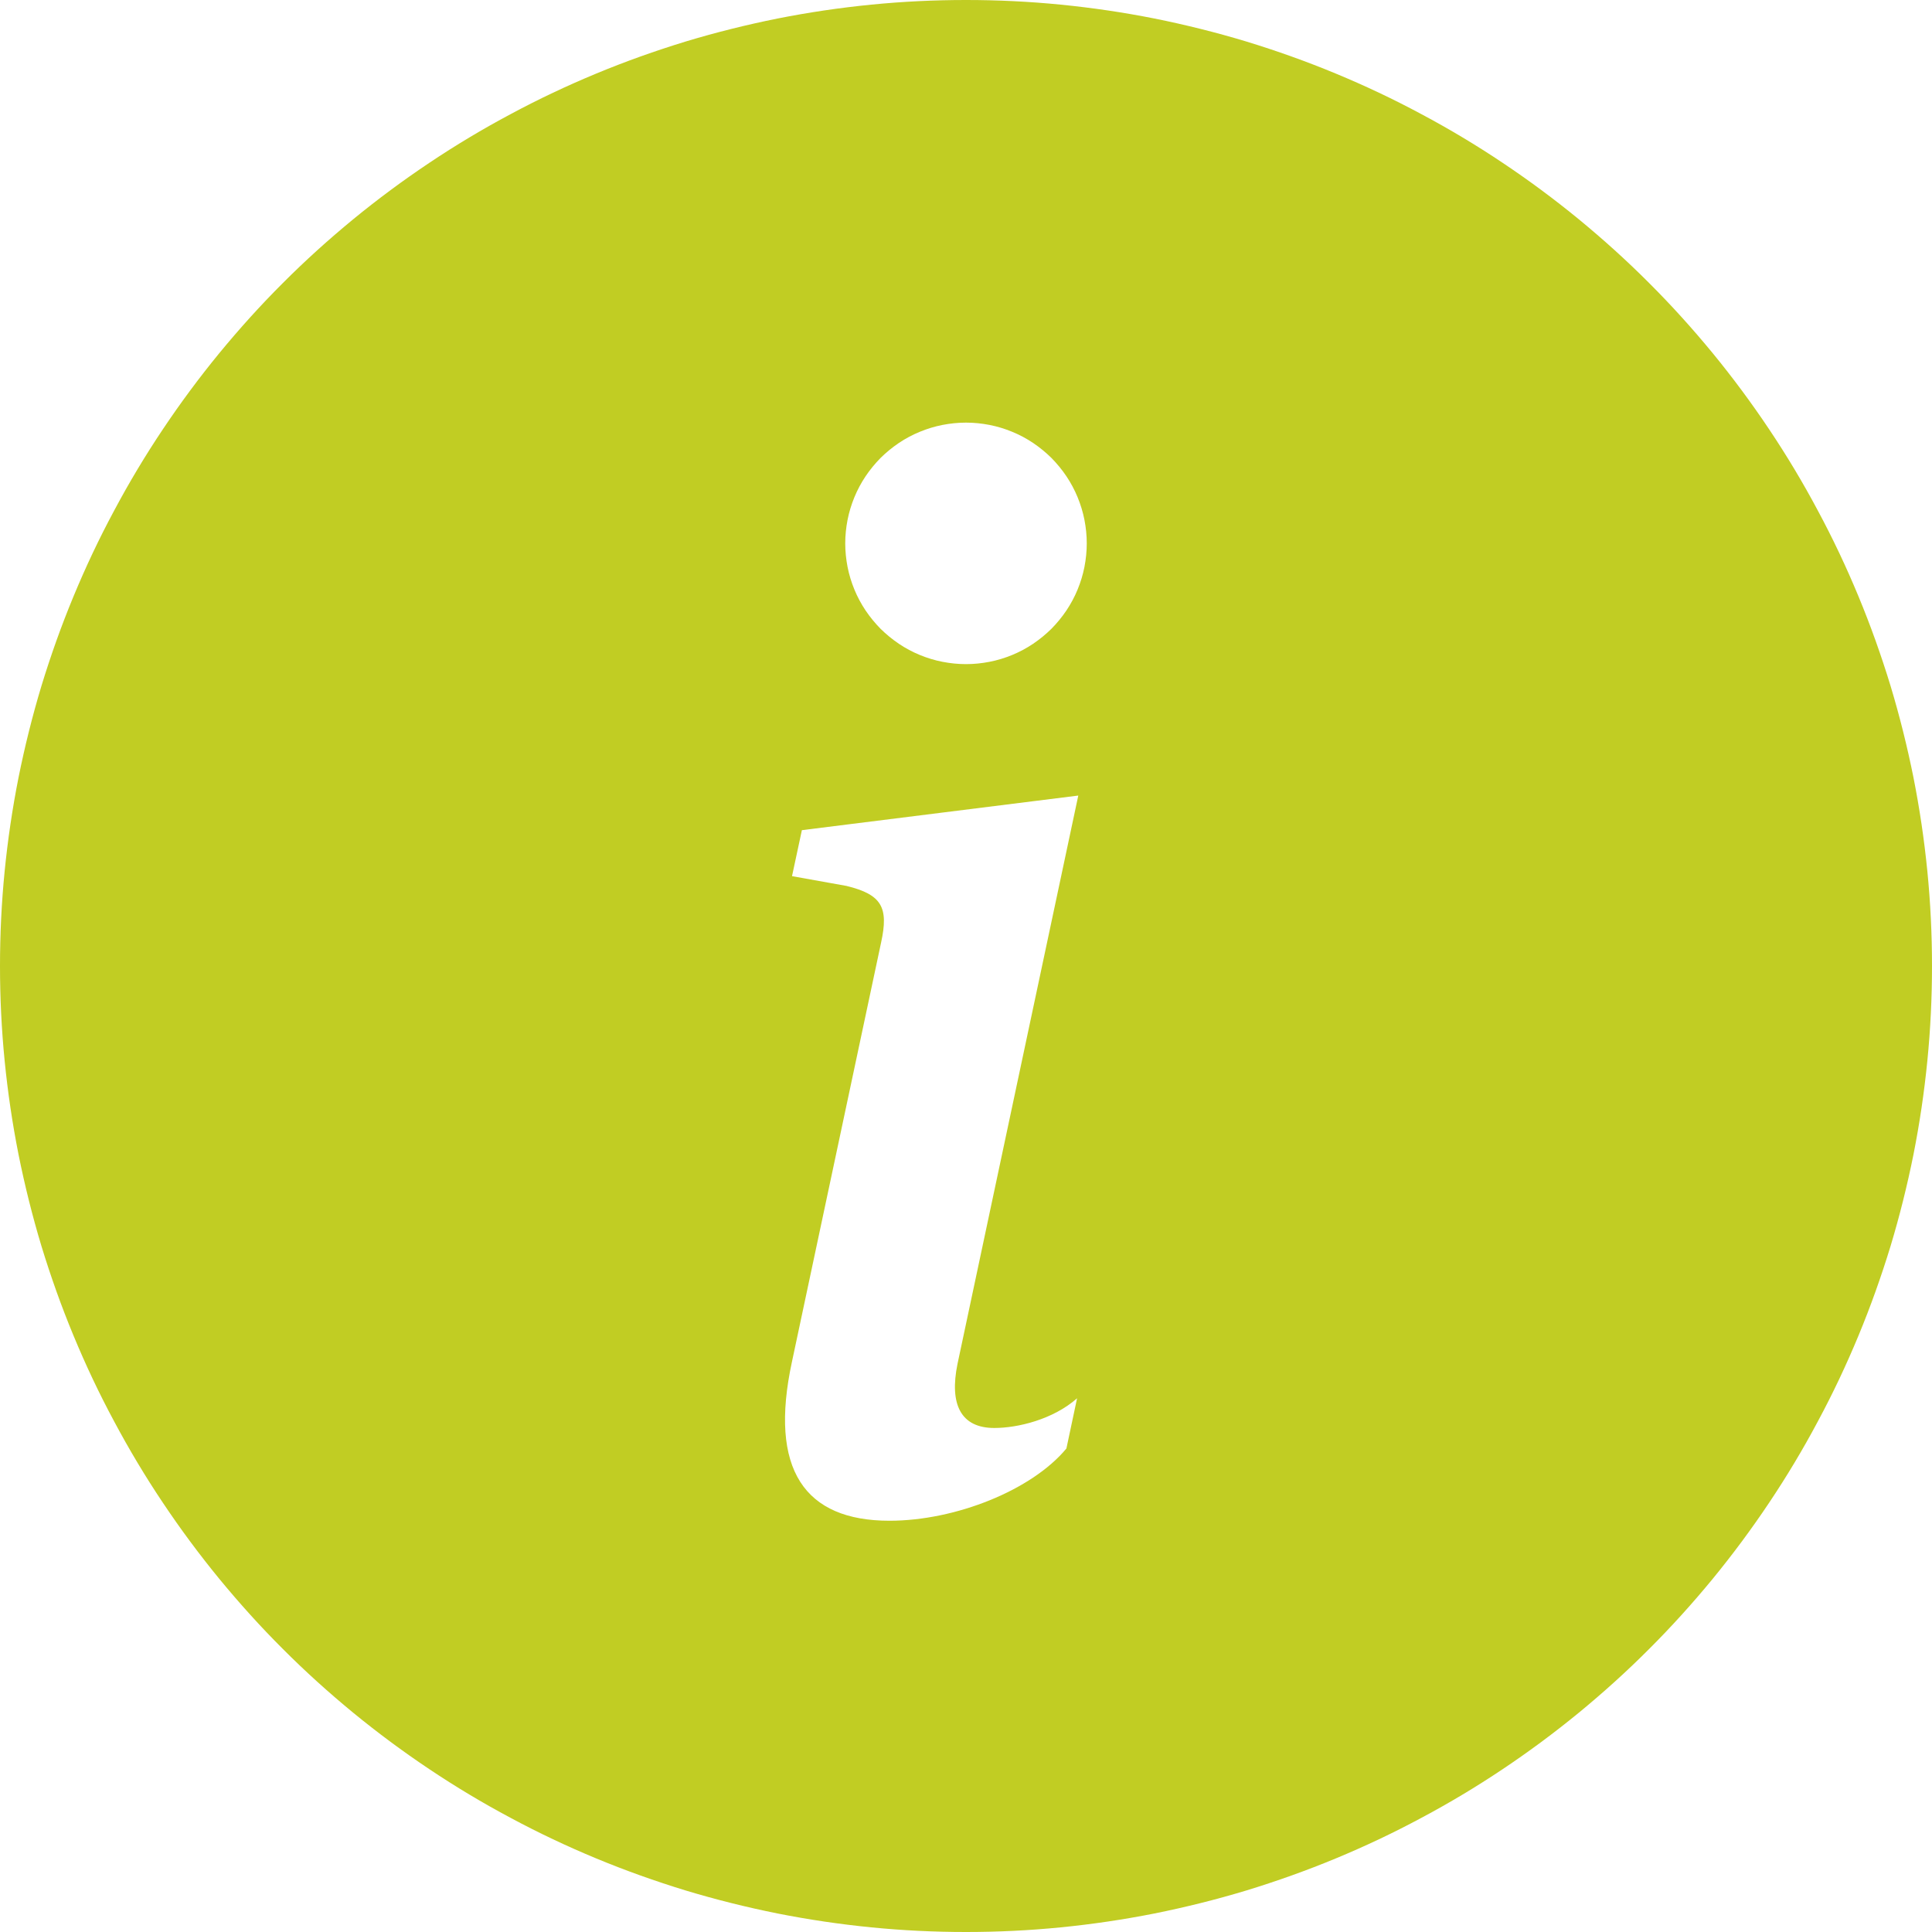 <svg xmlns="http://www.w3.org/2000/svg" xmlns:xlink="http://www.w3.org/1999/xlink" width="100" zoomAndPan="magnify" viewBox="0 0 75 75" height="100" preserveAspectRatio="xMidYMid meet" version="1.0"><path fill="#c1cd23" d="M 37.5 75 C 38.727 75 39.953 74.941 41.176 74.82 C 42.398 74.699 43.609 74.52 44.816 74.281 C 46.02 74.039 47.211 73.742 48.387 73.387 C 49.562 73.027 50.715 72.617 51.852 72.145 C 52.984 71.676 54.094 71.152 55.176 70.57 C 56.262 69.992 57.312 69.363 58.332 68.68 C 59.355 67.996 60.34 67.266 61.289 66.488 C 62.238 65.707 63.148 64.887 64.016 64.016 C 64.887 63.148 65.707 62.238 66.488 61.289 C 67.266 60.34 67.996 59.355 68.68 58.332 C 69.363 57.312 69.992 56.262 70.57 55.176 C 71.152 54.094 71.676 52.984 72.145 51.852 C 72.617 50.715 73.027 49.562 73.387 48.387 C 73.742 47.211 74.039 46.02 74.281 44.816 C 74.52 43.609 74.699 42.398 74.82 41.176 C 74.941 39.953 75 38.727 75 37.5 C 75 36.273 74.941 35.047 74.82 33.824 C 74.699 32.602 74.52 31.391 74.281 30.184 C 74.039 28.98 73.742 27.789 73.387 26.613 C 73.027 25.438 72.617 24.285 72.145 23.148 C 71.676 22.016 71.152 20.906 70.57 19.824 C 69.992 18.738 69.363 17.688 68.68 16.668 C 67.996 15.645 67.266 14.66 66.488 13.711 C 65.707 12.762 64.887 11.852 64.016 10.984 C 63.148 10.113 62.238 9.293 61.289 8.512 C 60.34 7.734 59.355 7.004 58.332 6.32 C 57.312 5.637 56.262 5.008 55.176 4.43 C 54.094 3.848 52.984 3.324 51.852 2.855 C 50.715 2.383 49.562 1.973 48.387 1.613 C 47.211 1.258 46.02 0.961 44.816 0.719 C 43.609 0.48 42.398 0.301 41.176 0.18 C 39.953 0.059 38.727 0 37.5 0 C 36.273 0 35.047 0.059 33.824 0.18 C 32.602 0.301 31.391 0.48 30.184 0.719 C 28.98 0.961 27.789 1.258 26.613 1.613 C 25.438 1.973 24.285 2.383 23.148 2.855 C 22.016 3.324 20.906 3.848 19.824 4.43 C 18.738 5.008 17.688 5.637 16.668 6.32 C 15.645 7.004 14.66 7.734 13.711 8.512 C 12.762 9.293 11.852 10.113 10.984 10.984 C 10.113 11.852 9.293 12.762 8.512 13.711 C 7.734 14.66 7.004 15.645 6.32 16.668 C 5.637 17.688 5.008 18.738 4.43 19.824 C 3.848 20.906 3.324 22.016 2.855 23.148 C 2.383 24.285 1.973 25.438 1.613 26.613 C 1.258 27.789 0.961 28.98 0.719 30.184 C 0.48 31.391 0.301 32.602 0.18 33.824 C 0.059 35.047 0 36.273 0 37.5 C 0 38.727 0.059 39.953 0.18 41.176 C 0.301 42.398 0.48 43.609 0.719 44.816 C 0.961 46.02 1.258 47.211 1.613 48.387 C 1.973 49.562 2.383 50.715 2.855 51.852 C 3.324 52.984 3.848 54.094 4.43 55.176 C 5.008 56.262 5.637 57.312 6.32 58.332 C 7.004 59.355 7.734 60.34 8.512 61.289 C 9.293 62.238 10.113 63.148 10.984 64.016 C 11.852 64.887 12.762 65.707 13.711 66.488 C 14.66 67.266 15.645 67.996 16.668 68.68 C 17.688 69.363 18.738 69.992 19.824 70.57 C 20.906 71.152 22.016 71.676 23.148 72.145 C 24.285 72.617 25.438 73.027 26.613 73.387 C 27.789 73.742 28.98 74.039 30.184 74.281 C 31.391 74.52 32.602 74.699 33.824 74.82 C 35.047 74.941 36.273 75 37.5 75 M 41.859 30.883 L 37.172 52.938 C 36.844 54.531 37.309 55.434 38.598 55.434 C 39.508 55.434 40.879 55.105 41.812 54.281 L 41.398 56.23 C 40.055 57.852 37.086 59.035 34.531 59.035 C 31.238 59.035 29.836 57.055 30.746 52.852 L 34.203 36.594 C 34.504 35.223 34.234 34.727 32.859 34.391 L 30.746 34.012 L 31.129 32.227 L 41.863 30.883 Z M 37.5 25.781 C 37.191 25.781 36.887 25.75 36.586 25.691 C 36.285 25.633 35.992 25.543 35.707 25.426 C 35.422 25.309 35.152 25.164 34.895 24.992 C 34.641 24.82 34.402 24.625 34.184 24.41 C 33.969 24.191 33.773 23.953 33.602 23.699 C 33.43 23.441 33.285 23.172 33.168 22.887 C 33.051 22.602 32.961 22.309 32.902 22.008 C 32.844 21.707 32.812 21.402 32.812 21.094 C 32.812 20.785 32.844 20.48 32.902 20.18 C 32.961 19.879 33.051 19.586 33.168 19.301 C 33.285 19.016 33.43 18.746 33.602 18.488 C 33.773 18.234 33.969 17.996 34.184 17.777 C 34.402 17.562 34.641 17.367 34.895 17.195 C 35.152 17.023 35.422 16.879 35.707 16.762 C 35.992 16.645 36.285 16.555 36.586 16.496 C 36.887 16.438 37.191 16.406 37.5 16.406 C 37.809 16.406 38.113 16.438 38.414 16.496 C 38.715 16.555 39.008 16.645 39.293 16.762 C 39.578 16.879 39.848 17.023 40.105 17.195 C 40.359 17.367 40.598 17.562 40.816 17.777 C 41.031 17.996 41.227 18.234 41.398 18.488 C 41.57 18.746 41.715 19.016 41.832 19.301 C 41.949 19.586 42.039 19.879 42.098 20.18 C 42.156 20.48 42.188 20.785 42.188 21.094 C 42.188 21.402 42.156 21.707 42.098 22.008 C 42.039 22.309 41.949 22.602 41.832 22.887 C 41.715 23.172 41.57 23.441 41.398 23.699 C 41.227 23.953 41.031 24.191 40.816 24.41 C 40.598 24.625 40.359 24.82 40.105 24.992 C 39.848 25.164 39.578 25.309 39.293 25.426 C 39.008 25.543 38.715 25.633 38.414 25.691 C 38.113 25.75 37.809 25.781 37.5 25.781 " fill-opacity="1" fill-rule="nonzero"/></svg>